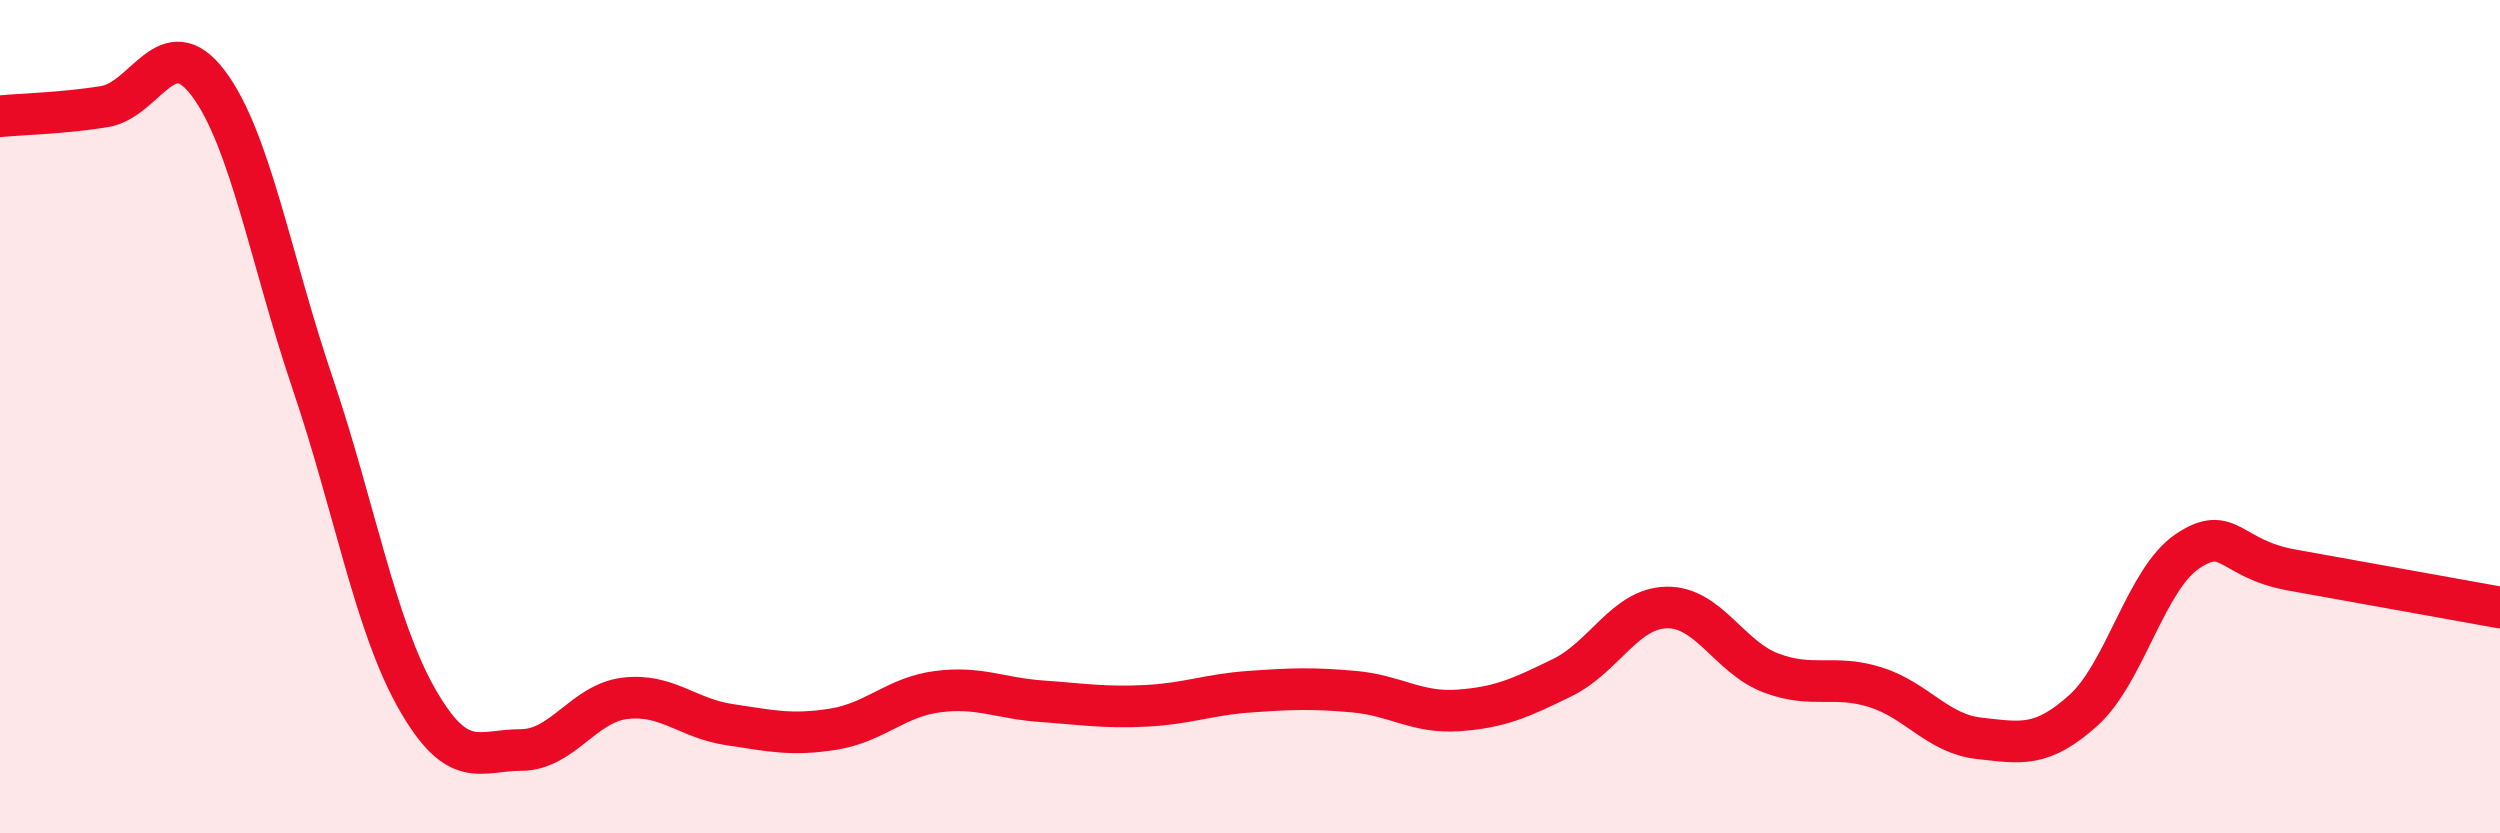 
    <svg width="60" height="20" viewBox="0 0 60 20" xmlns="http://www.w3.org/2000/svg">
      <path
        d="M 0,2.79 C 0.5,2.74 1.5,2.72 2.5,2.56 C 3.5,2.4 4,0.67 5,2 C 6,3.33 6.5,6.24 7.5,9.19 C 8.5,12.14 9,15 10,16.76 C 11,18.52 11.5,18 12.5,18 C 13.5,18 14,16.88 15,16.76 C 16,16.64 16.5,17.24 17.5,17.39 C 18.5,17.54 19,17.66 20,17.5 C 21,17.34 21.5,16.73 22.5,16.6 C 23.5,16.47 24,16.76 25,16.83 C 26,16.9 26.5,16.99 27.5,16.94 C 28.5,16.89 29,16.67 30,16.6 C 31,16.53 31.5,16.51 32.5,16.6 C 33.5,16.69 34,17.12 35,17.05 C 36,16.98 36.5,16.75 37.5,16.26 C 38.5,15.77 39,14.6 40,14.58 C 41,14.56 41.5,15.77 42.5,16.15 C 43.5,16.53 44,16.18 45,16.49 C 46,16.8 46.5,17.61 47.5,17.72 C 48.5,17.83 49,17.95 50,17.05 C 51,16.15 51.5,13.9 52.5,13.23 C 53.5,12.56 53.5,13.41 55,13.68 C 56.5,13.95 59,14.4 60,14.58L60 20L0 20Z"
        fill="#EB0A25"
        opacity="0.1"
        stroke-linecap="round"
        stroke-linejoin="round"
      />
      <path
        d="M 0,2.79 C 0.5,2.74 1.5,2.72 2.5,2.56 C 3.5,2.4 4,0.67 5,2 C 6,3.33 6.5,6.24 7.5,9.19 C 8.5,12.14 9,15 10,16.76 C 11,18.52 11.5,18 12.5,18 C 13.5,18 14,16.88 15,16.76 C 16,16.64 16.5,17.24 17.5,17.39 C 18.5,17.54 19,17.66 20,17.5 C 21,17.34 21.5,16.73 22.5,16.6 C 23.5,16.47 24,16.76 25,16.83 C 26,16.9 26.5,16.99 27.5,16.94 C 28.5,16.89 29,16.67 30,16.6 C 31,16.53 31.5,16.51 32.5,16.6 C 33.5,16.69 34,17.12 35,17.05 C 36,16.98 36.5,16.75 37.5,16.26 C 38.5,15.77 39,14.6 40,14.58 C 41,14.56 41.5,15.77 42.5,16.15 C 43.5,16.53 44,16.18 45,16.49 C 46,16.8 46.5,17.61 47.5,17.72 C 48.5,17.83 49,17.95 50,17.05 C 51,16.15 51.5,13.9 52.5,13.23 C 53.5,12.56 53.5,13.41 55,13.68 C 56.5,13.95 59,14.4 60,14.58"
        stroke="#EB0A25"
        stroke-width="1"
        fill="none"
        stroke-linecap="round"
        stroke-linejoin="round"
      />
    </svg>
  
